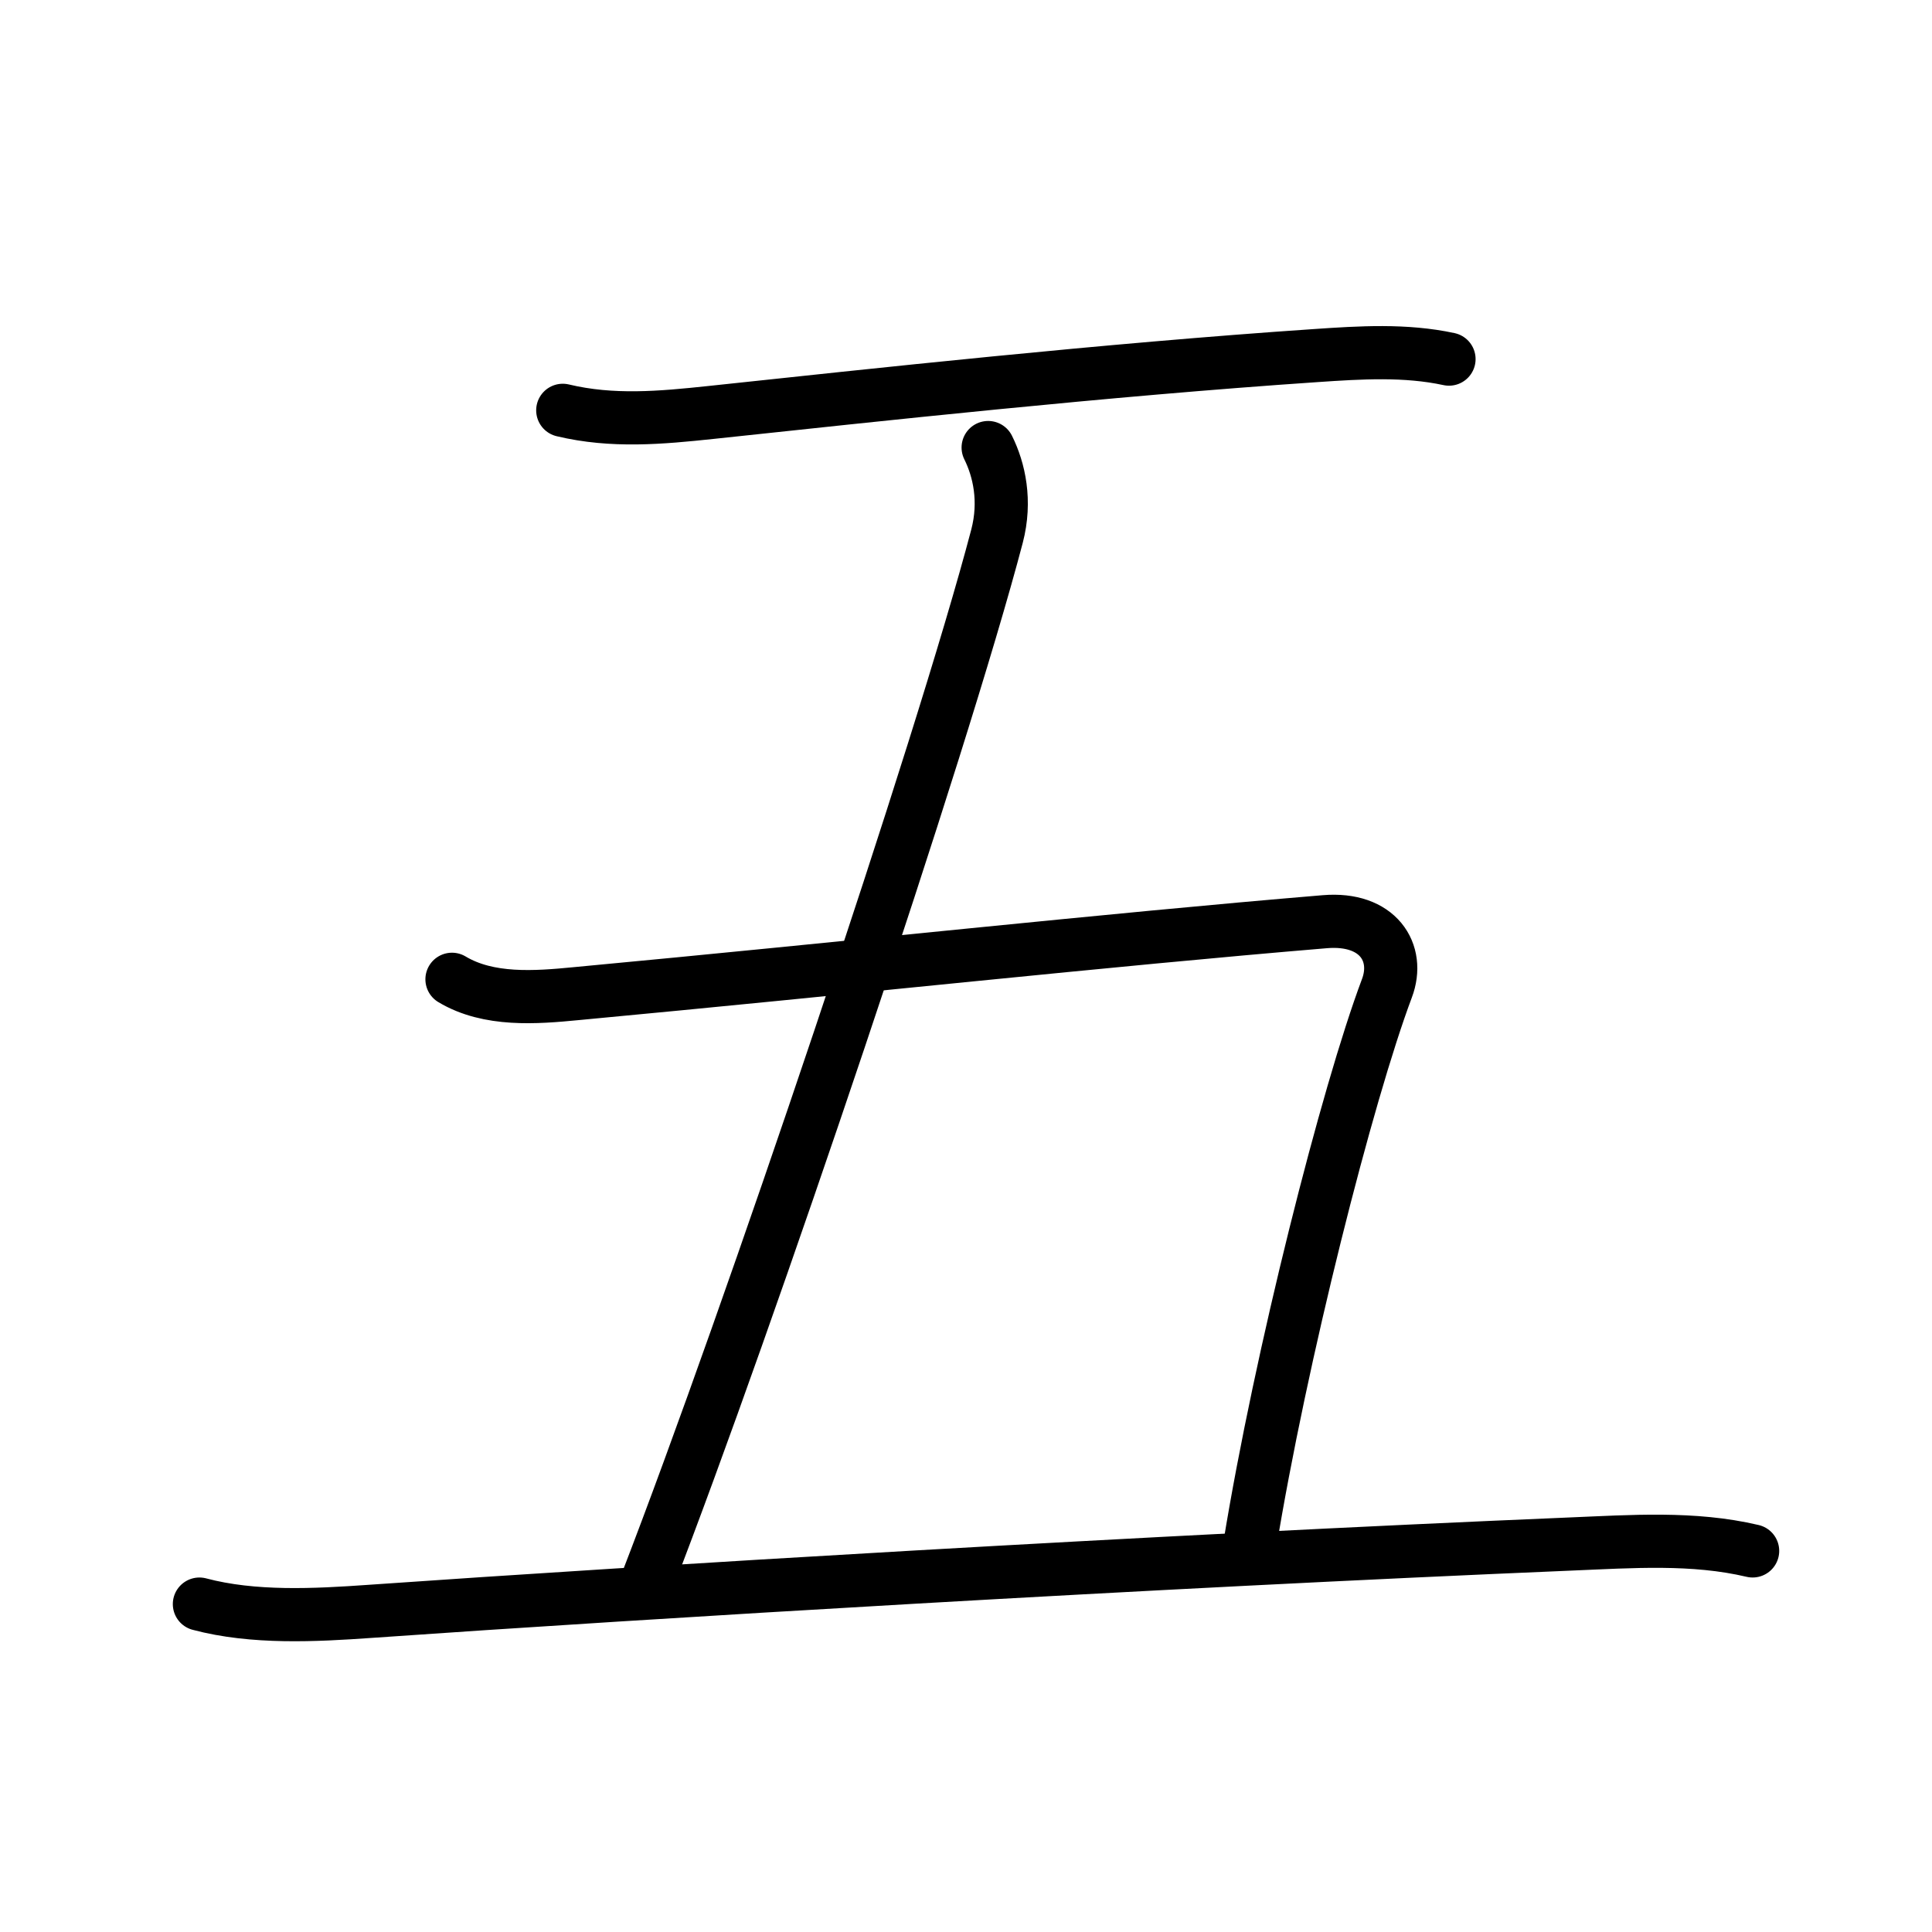 <?xml version="1.0" encoding="UTF-8"?>
<!--
AniKanjiVG is licensed by CC-BY-SA Paul C. Sommerhoff (https://bitbucket.org/sommerhoff/anikanjivg).
AniKanjiVG uses KanjiVG which is licensed by CC-BY-SA Ulrich Apel (http://kanjivg.tagaini.net).
See also http://creativecommons.org/licenses/by-sa/3.0/
-->
<svg xmlns:kvg='http://kanjivg.tagaini.net' xmlns='http://www.w3.org/2000/svg' width='109' height='109' viewBox='0 0 109 109' style='fill:none;stroke:#000000;stroke-width:3;stroke-linecap:round;stroke-linejoin:round;' id="kvg:kanji_04e94"><g id="kvg:04e94" kvg:element="五"><g id="kvg:04e94-g1" kvg:element="二" kvg:part="1" kvg:radical="tradit"><g id="kvg:04e94-g2" kvg:element="一" kvg:radical="nelson"><path id="kvg:04e94-s1" kvg:type="㇐" d="M31.75,23.15c2.8,0.67,5.54,0.42,8.36,0.12c9.3-0.99,22.18-2.4,34.14-3.21c2.49-0.17,5.04-0.33,7.5,0.2"><animate attributeName="d" begin="0.0s" dur="0.333s" from="M31.75,23.15C31.75,23.15,31.75,23.15,31.75,23.15" to="M31.75,23.15c2.8,0.67,5.54,0.42,8.36,0.12" />
<animate attributeName="d" begin="0.333s" dur="0.333s" from="M31.75,23.15c2.8,0.67,5.54,0.42,8.36,0.12c0,0,0,0,0,0,0" to="M31.75,23.15c2.8,0.67,5.54,0.42,8.36,0.12c9.3-0.99,22.18-2.4,34.14-3.21" />
<animate attributeName="d" begin="0.667s" dur="0.333s" from="M31.75,23.15c2.8,0.67,5.54,0.42,8.36,0.12c9.3-0.99,22.18-2.4,34.14-3.21c0,0,0,0,0,0,0" to="M31.75,23.15c2.8,0.67,5.54,0.42,8.36,0.12c9.3-0.99,22.18-2.4,34.14-3.21c2.49-0.17,5.04-0.33,7.5,0.2" />
</path>
</g>
</g>
<path id="kvg:04e94-s2" kvg:type="㇑a" d="M55.75,25.25c0.62,1.25,1.02,3.01,0.5,5c-3.12,11.88-14,44.12-19.75,59"><animate attributeName="d" begin="1.0s" dur="0.5s" from="M55.75,25.25C55.75,25.25,55.75,25.25,55.75,25.25" to="M55.75,25.25c0.62,1.25,1.02,3.01,0.5,5" />
<animate attributeName="d" begin="1.5s" dur="0.5s" from="M55.75,25.25c0.62,1.25,1.02,3.01,0.5,5c0,0,0,0,0,0,0" to="M55.75,25.25c0.62,1.25,1.02,3.01,0.5,5c-3.12,11.88-14,44.12-19.75,59" />
<animate attributeName="d" begin="0s" dur="1.0s" from="M-100,-100" to="M-100,-100" />
</path>
<path id="kvg:04e94-s3" kvg:type="㇕c" d="M25.5,55.25c2.07,1.24,4.73,1.03,7,0.81c15.49-1.45,29.89-3.03,42.25-4.06c3-0.25,4.25,1.75,3.5,3.75c-2.24,5.96-6,20.75-7.75,31.5"><animate attributeName="d" begin="2.0s" dur="0.25s" from="M25.5,55.25C25.5,55.25,25.5,55.25,25.5,55.25" to="M25.5,55.25c2.07,1.24,4.73,1.03,7,0.81" />
<animate attributeName="d" begin="2.25s" dur="0.25s" from="M25.5,55.25c2.07,1.24,4.73,1.03,7,0.81c0,0,0,0,0,0,0" to="M25.5,55.25c2.07,1.24,4.73,1.03,7,0.81c15.49-1.45,29.89-3.03,42.25-4.06" />
<animate attributeName="d" begin="2.5s" dur="0.25s" from="M25.5,55.25c2.07,1.24,4.73,1.03,7,0.81c15.49-1.45,29.89-3.03,42.25-4.06c0,0,0,0,0,0,0" to="M25.5,55.25c2.07,1.24,4.73,1.03,7,0.81c15.49-1.45,29.89-3.03,42.25-4.06c3-0.25,4.25,1.75,3.5,3.75" />
<animate attributeName="d" begin="2.75s" dur="0.25s" from="M25.5,55.25c2.07,1.24,4.73,1.03,7,0.81c15.49-1.45,29.89-3.03,42.25-4.06c3-0.25,4.25,1.75,3.5,3.75c0,0,0,0,0,0,0" to="M25.5,55.25c2.07,1.24,4.73,1.03,7,0.81c15.49-1.45,29.89-3.03,42.25-4.06c3-0.25,4.25,1.75,3.5,3.75c-2.24,5.96-6,20.75-7.75,31.5" />
<animate attributeName="d" begin="0s" dur="2.0s" from="M-100,-100" to="M-100,-100" />
</path>
<g id="kvg:04e94-g3" kvg:element="二" kvg:part="2" kvg:radical="tradit"><path id="kvg:04e94-s4" kvg:type="㇐" d="M11.25,90.5c3.04,0.81,6.52,0.63,9.63,0.41c15.71-1.1,43.9-2.8,67.75-3.8c3.41-0.14,6.9-0.4,10.25,0.39"><animate attributeName="d" begin="3.0s" dur="0.333s" from="M11.25,90.5C11.25,90.5,11.25,90.5,11.25,90.5" to="M11.25,90.5c3.04,0.81,6.52,0.63,9.63,0.41" />
<animate attributeName="d" begin="3.333s" dur="0.333s" from="M11.25,90.5c3.04,0.81,6.52,0.63,9.63,0.41c0,0,0,0,0,0,0" to="M11.25,90.5c3.04,0.81,6.52,0.63,9.63,0.41c15.71-1.1,43.9-2.8,67.75-3.8" />
<animate attributeName="d" begin="3.667s" dur="0.333s" from="M11.25,90.5c3.04,0.81,6.52,0.63,9.63,0.41c15.71-1.1,43.9-2.8,67.75-3.8c0,0,0,0,0,0,0" to="M11.25,90.5c3.04,0.81,6.52,0.63,9.63,0.41c15.71-1.1,43.9-2.8,67.75-3.8c3.41-0.14,6.9-0.4,10.25,0.39" />
<animate attributeName="d" begin="0s" dur="3.0s" from="M-100,-100" to="M-100,-100" />
</path>
</g>
</g>
</svg>